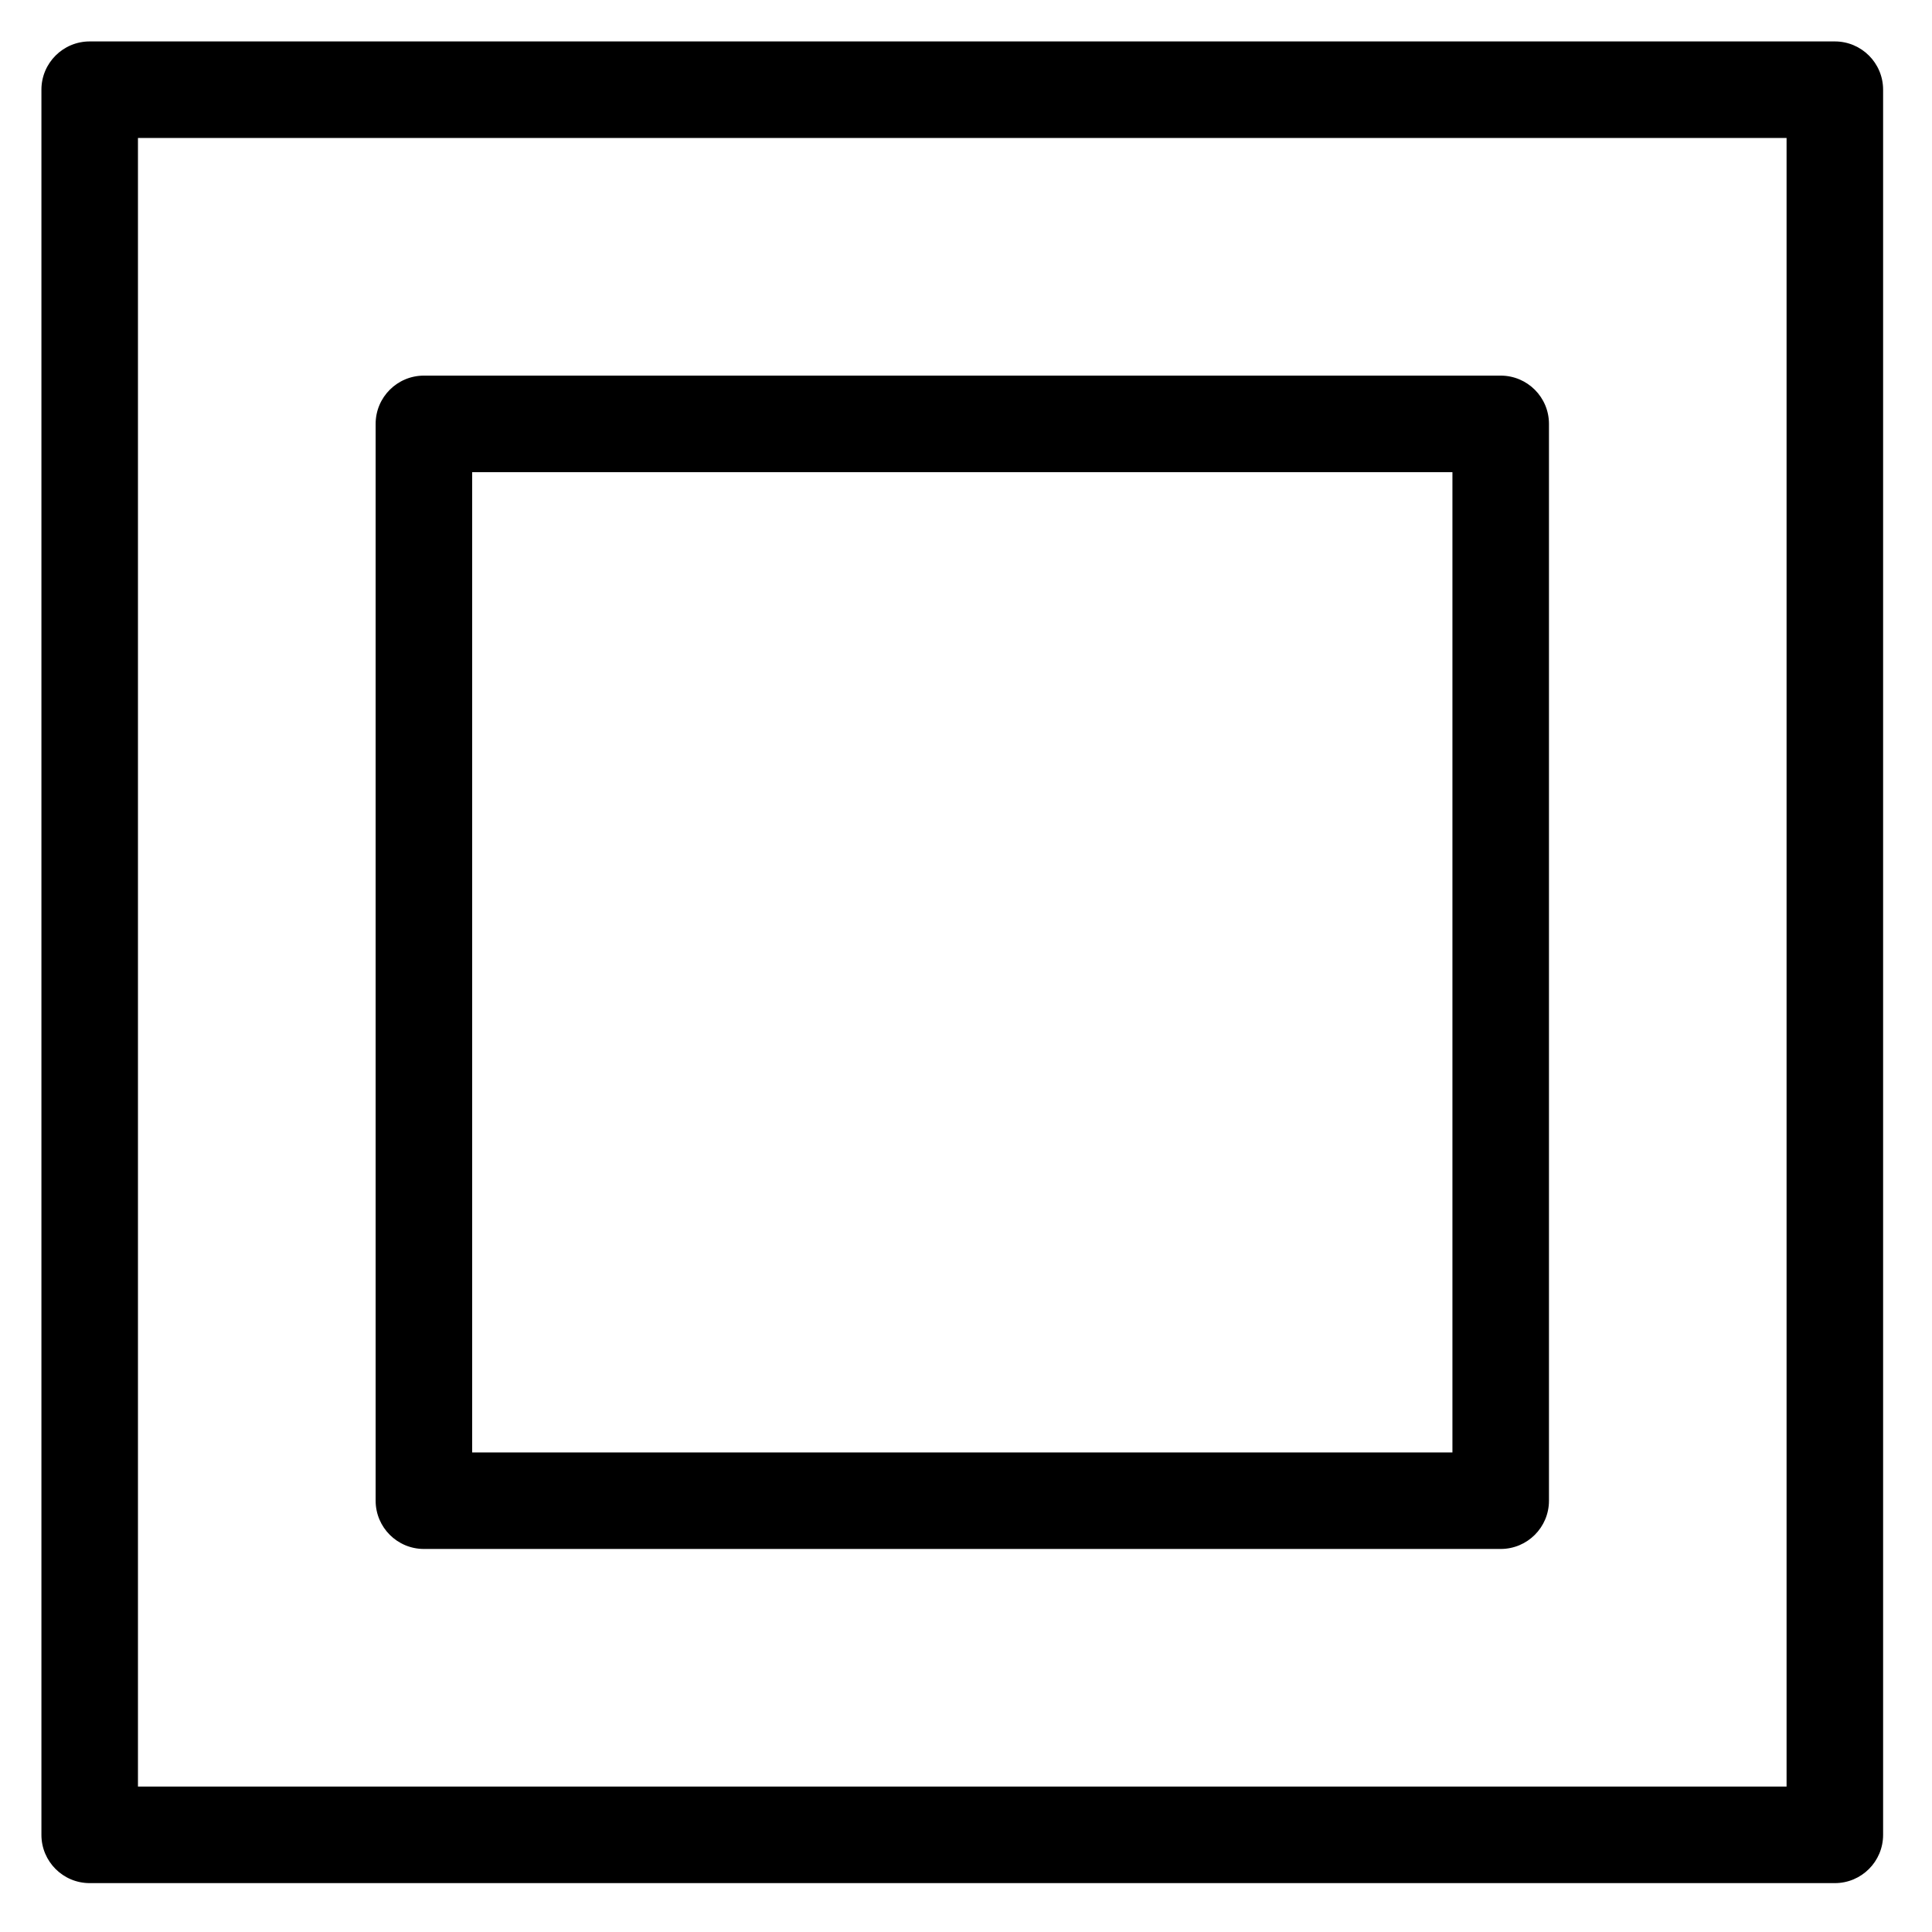 <?xml version="1.0" encoding="UTF-8"?>
<!-- Uploaded to: ICON Repo, www.svgrepo.com, Generator: ICON Repo Mixer Tools -->
<svg fill="#000000" width="800px" height="800px" version="1.1" viewBox="144 144 512 512" xmlns="http://www.w3.org/2000/svg">
 <g>
  <path d="m630.25 154.98h-462.48c-7.066 0-12.793 5.727-12.793 12.793v462.48c0 7.066 5.727 12.793 12.793 12.793h462.48c7.066 0 12.793-5.727 12.793-12.793v-462.48c0-7.066-5.727-12.793-12.793-12.793zm-12.789 462.48h-436.9v-436.9h436.9z"/>
  <path d="m256.34 554.49h285.36c7.066 0 12.793-5.727 12.793-12.793v-285.36c0-7.066-5.727-12.793-12.793-12.793h-285.36c-7.066 0-12.793 5.727-12.793 12.793v285.36c0 7.066 5.727 12.793 12.793 12.793zm12.789-285.36h259.78v259.78h-259.78z"/>
 </g>
</svg>